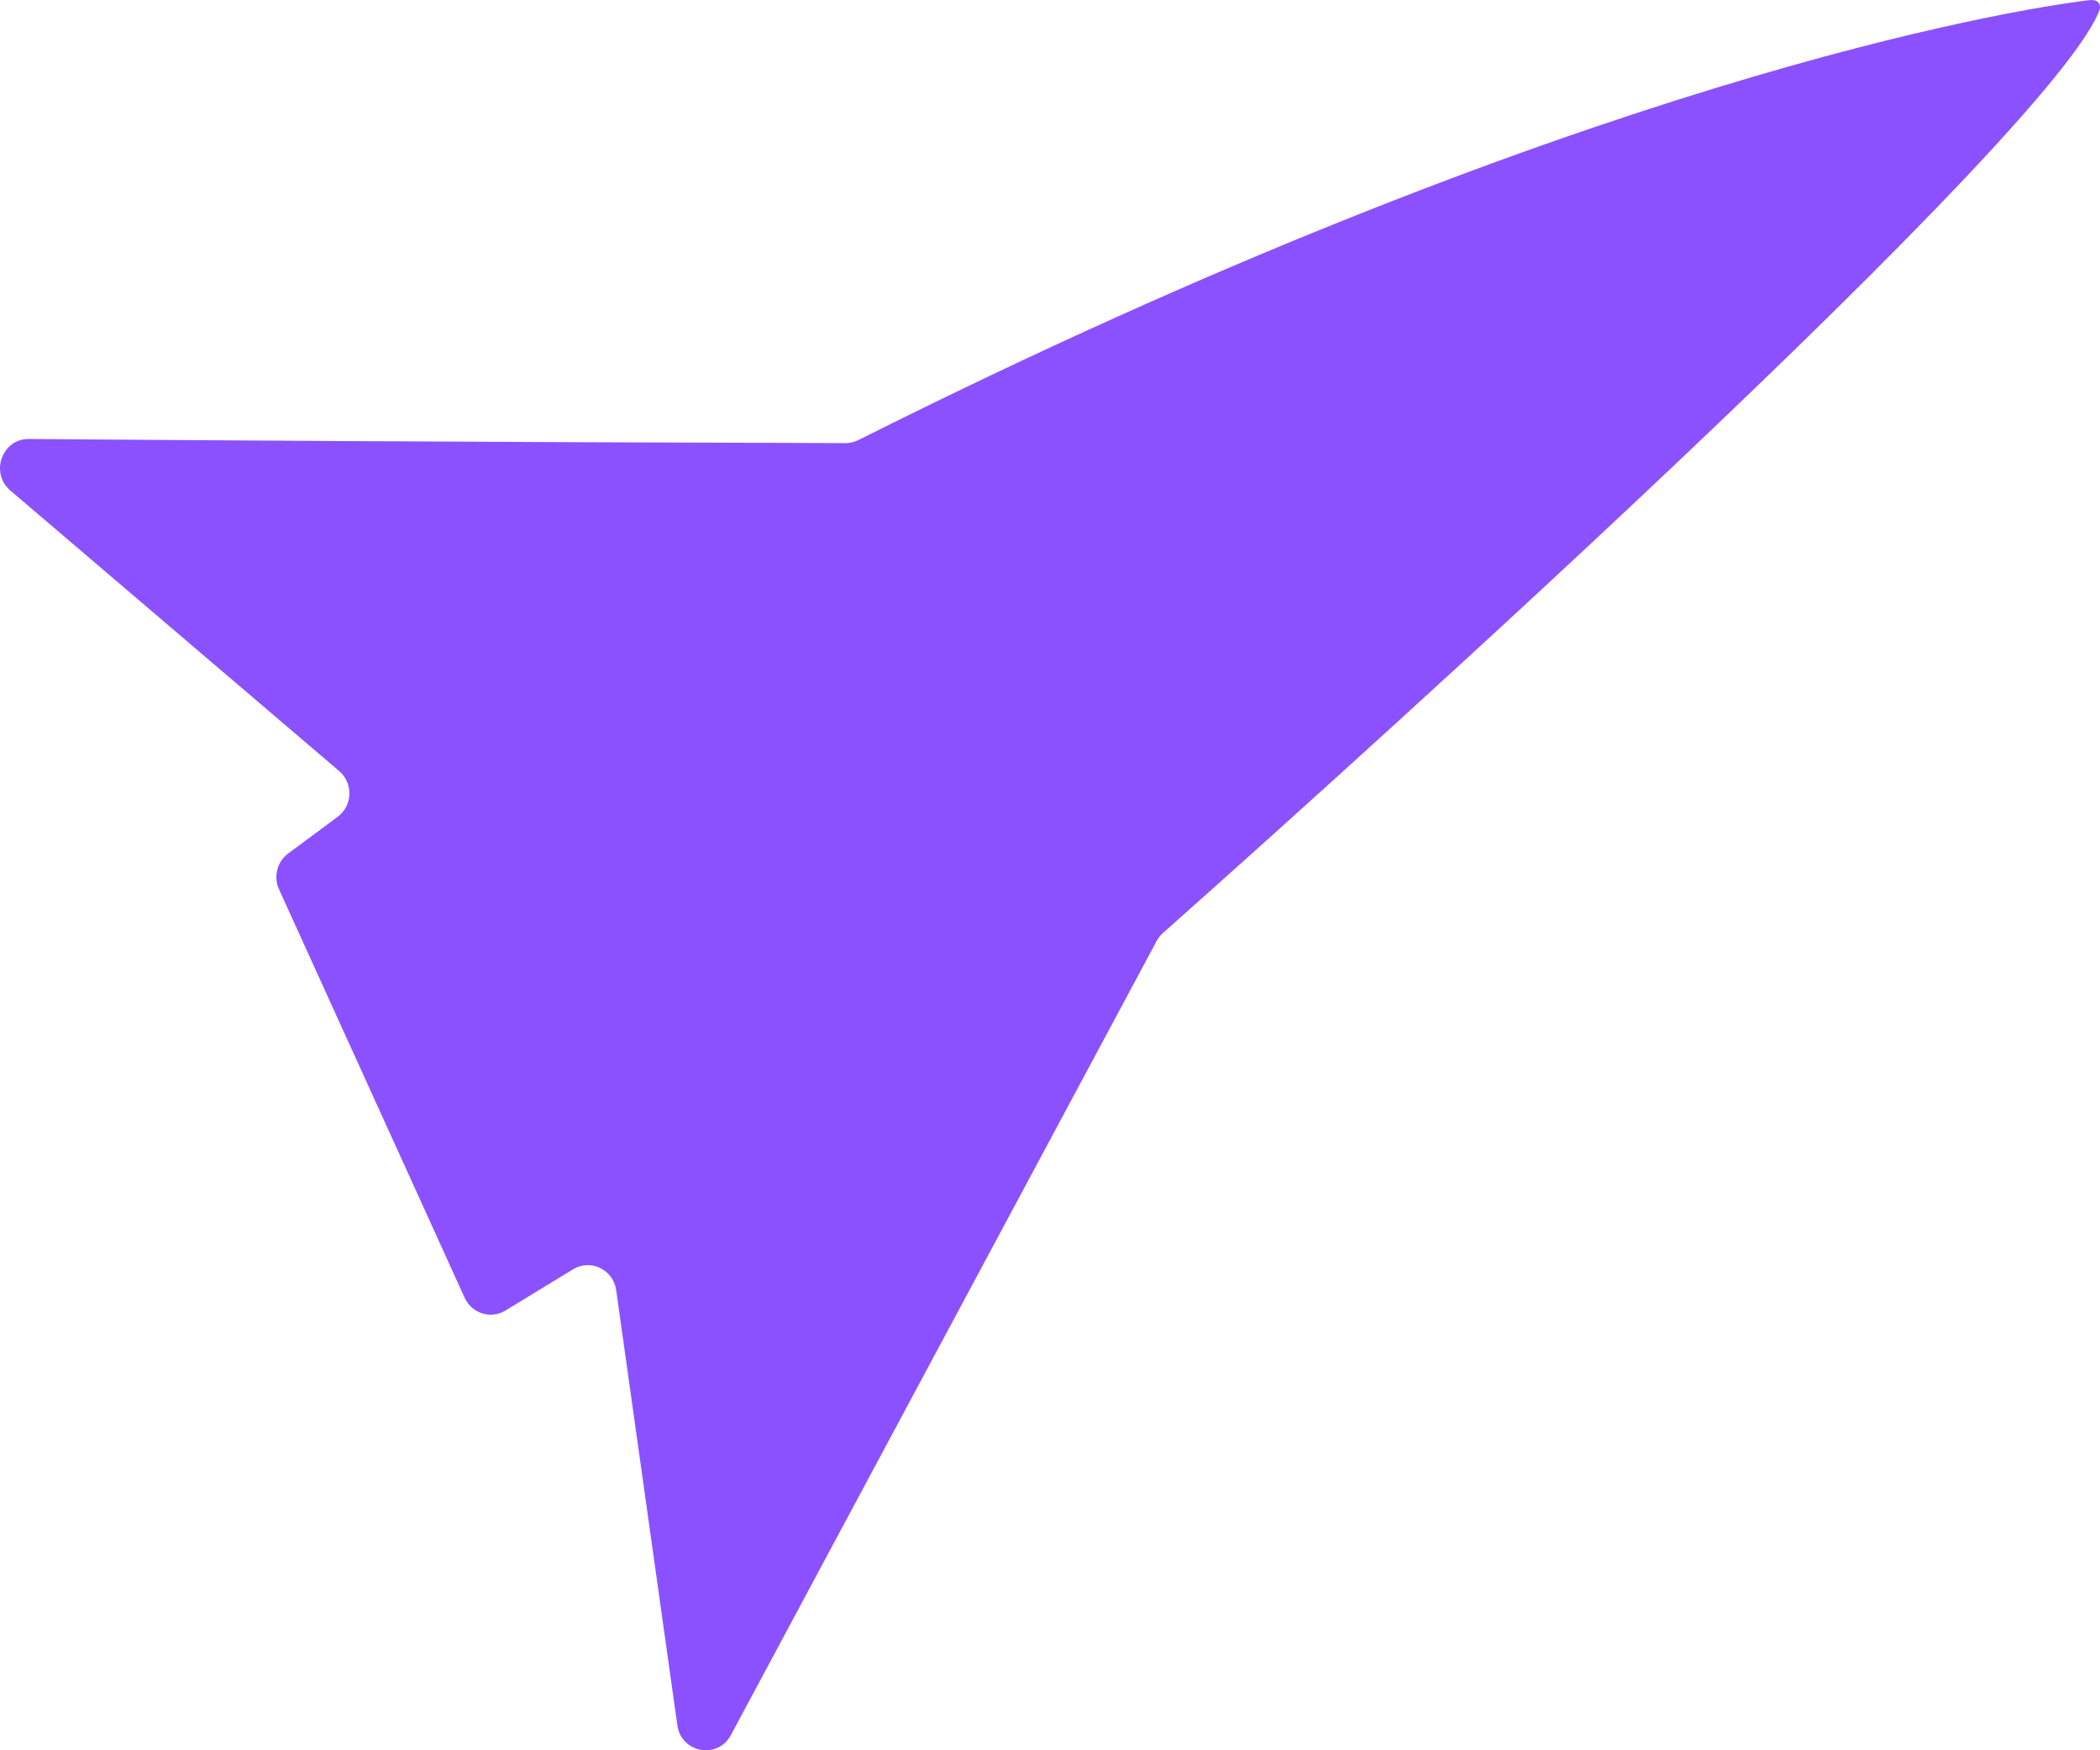 <svg width="48" height="40" viewBox="0 0 48 40" fill="none" xmlns="http://www.w3.org/2000/svg">
<path d="M19.622 10.056C19.531 10.102 19.427 10.127 19.326 10.127C10.625 10.104 3.771 10.057 0.66 10.032C0.045 10.028 -0.234 10.808 0.236 11.21L7.752 17.621C8.078 17.899 8.061 18.414 7.717 18.668L6.586 19.506C6.334 19.693 6.246 20.035 6.377 20.323L10.621 29.659C10.784 30.018 11.219 30.154 11.553 29.95L13.098 29.008C13.5 28.763 14.018 29.013 14.084 29.485L15.482 39.428C15.571 40.062 16.404 40.215 16.706 39.652L26.437 21.506C26.474 21.436 26.516 21.381 26.575 21.328C27.964 20.097 46.682 3.467 47.977 0.262C48.048 0.087 47.945 -0.019 47.76 0.003C45.983 0.216 36.043 1.819 19.622 10.056Z" fill="#8B51FF"/>
</svg>
